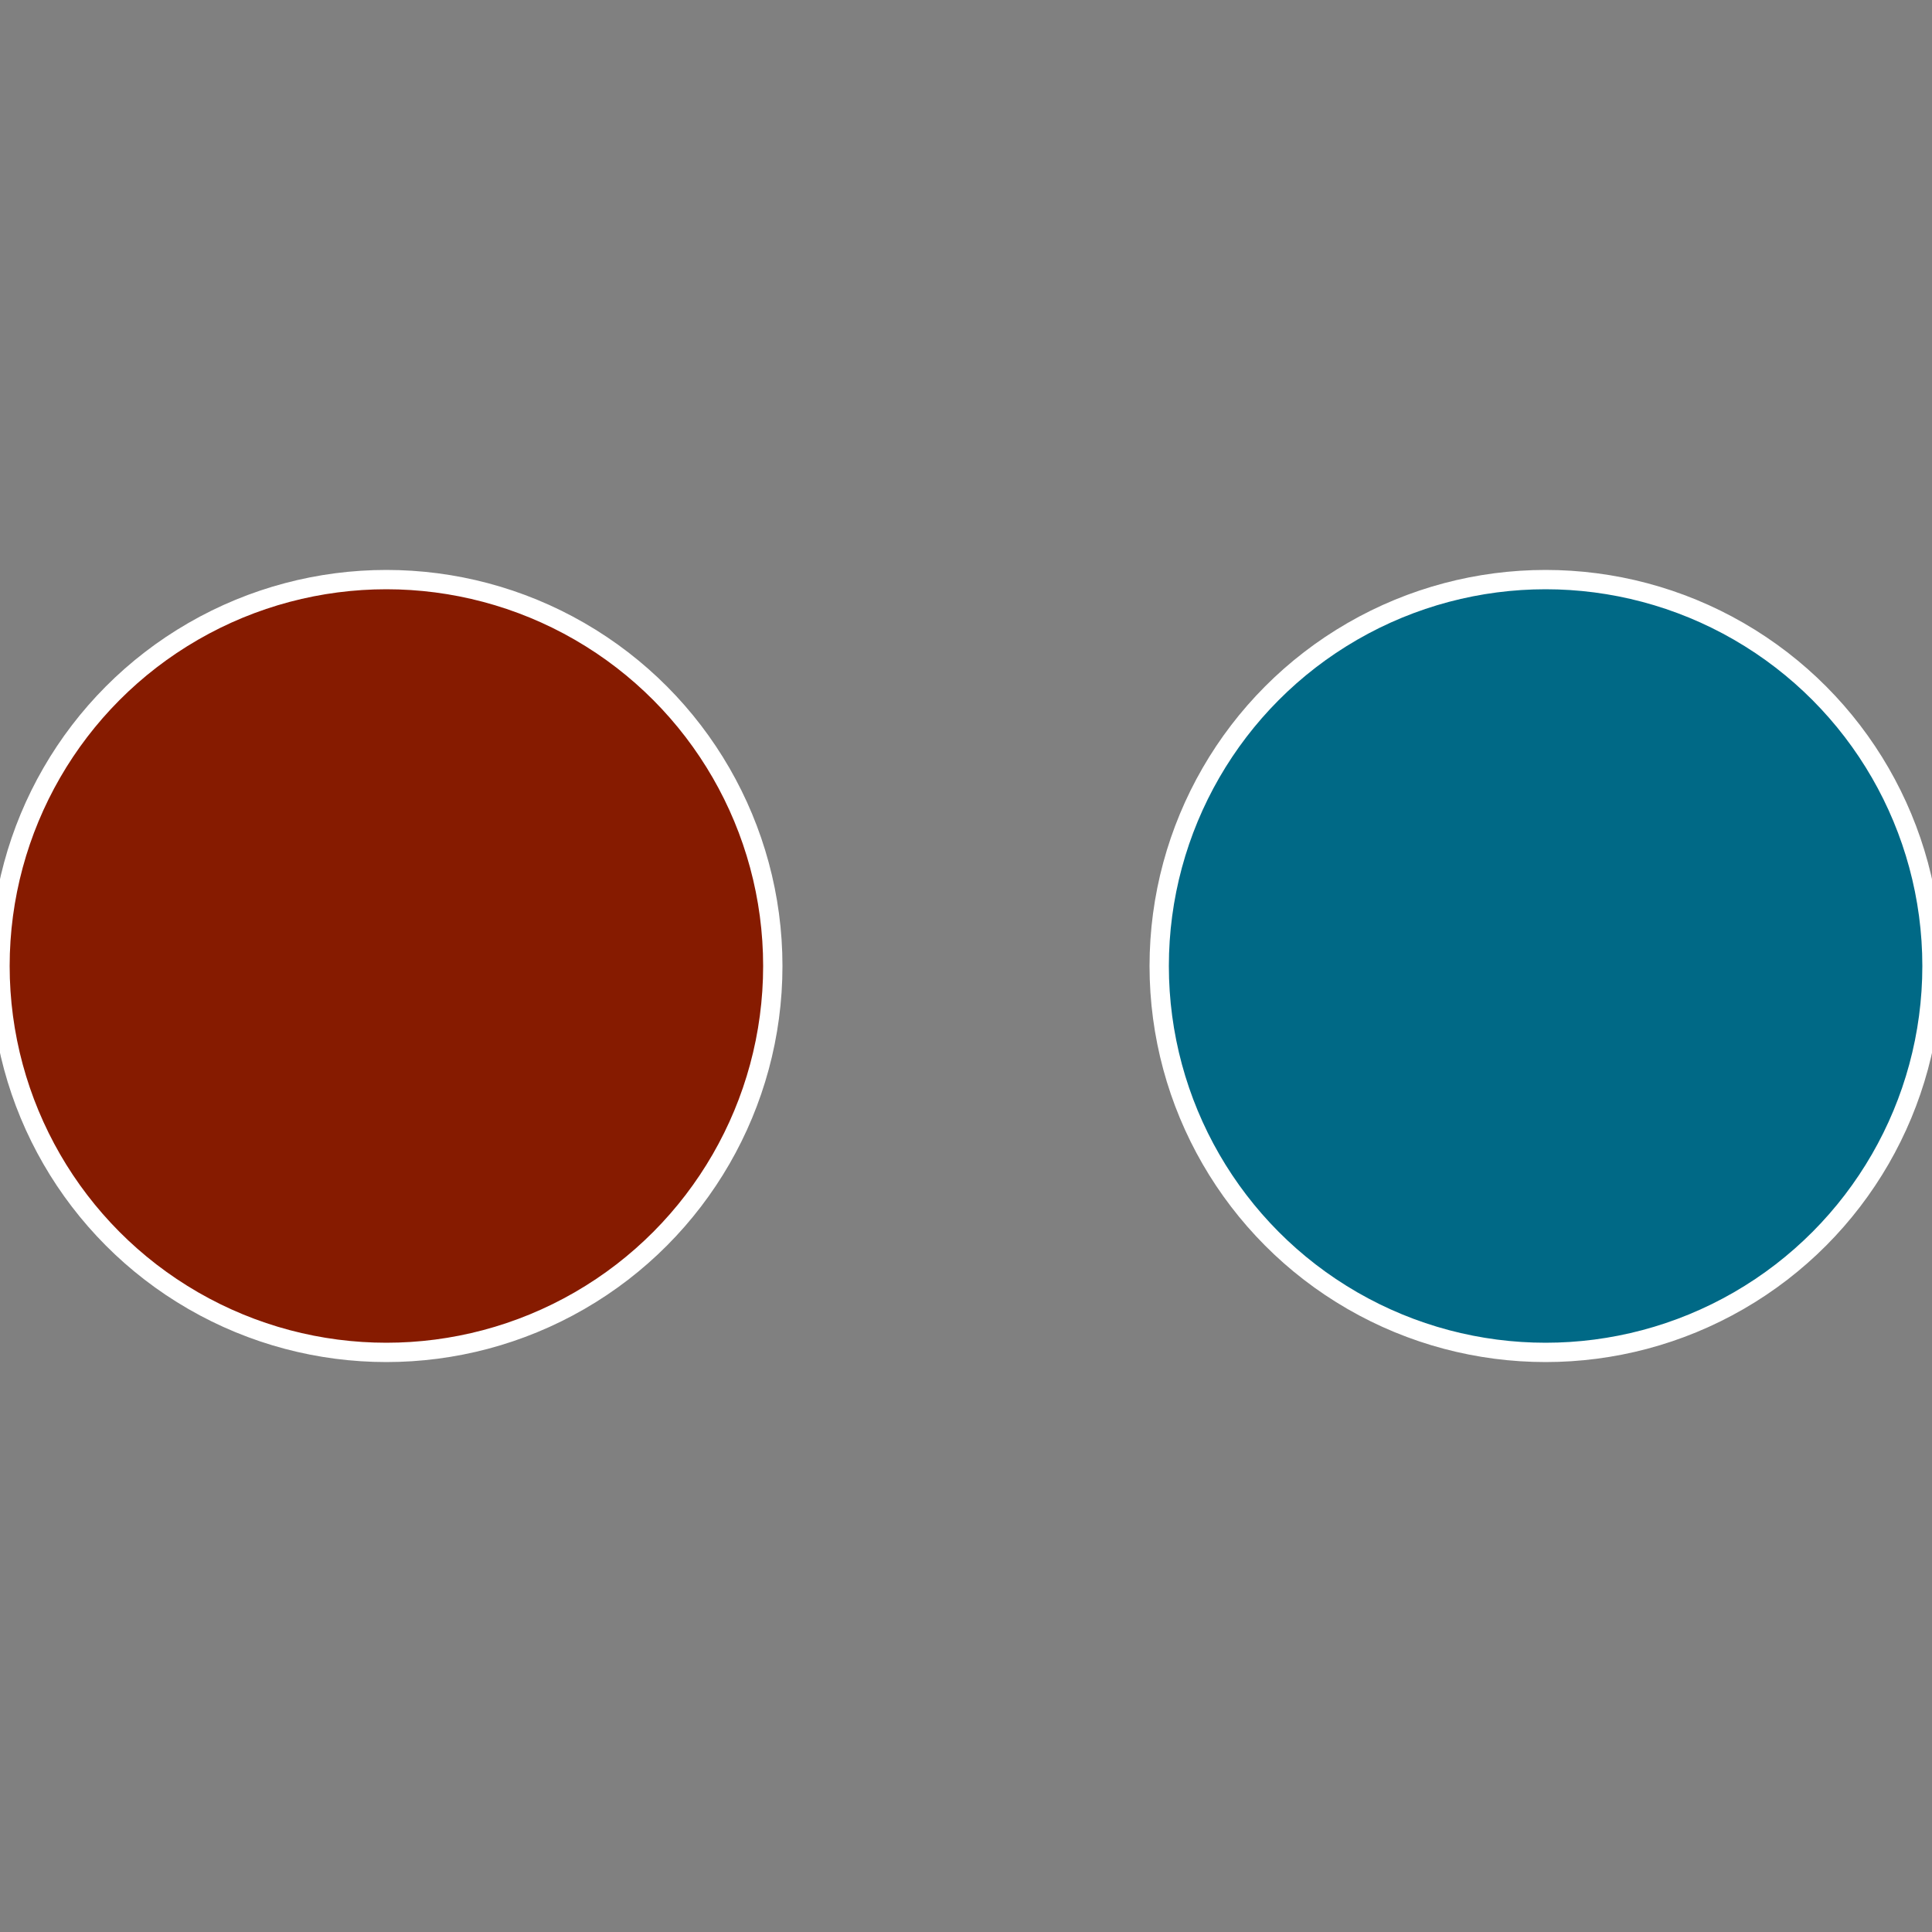 <?xml version="1.0" standalone="no"?>
<svg width="500" height="500" viewBox="-1 -1 2 2" xmlns="http://www.w3.org/2000/svg">
 
                <rect x="-1" y="-1" width="2" height="2" fill="#808080" stroke="none"/>
 
                <circle cx="0.6" cy="0" r="0.4" fill="#006986" stroke="#fff" stroke-width="1%" />
             
                <circle cx="-0.6" cy="7.3478807948841E-17" r="0.4" fill="#861b00" stroke="#fff" stroke-width="1%" />
            </svg>
